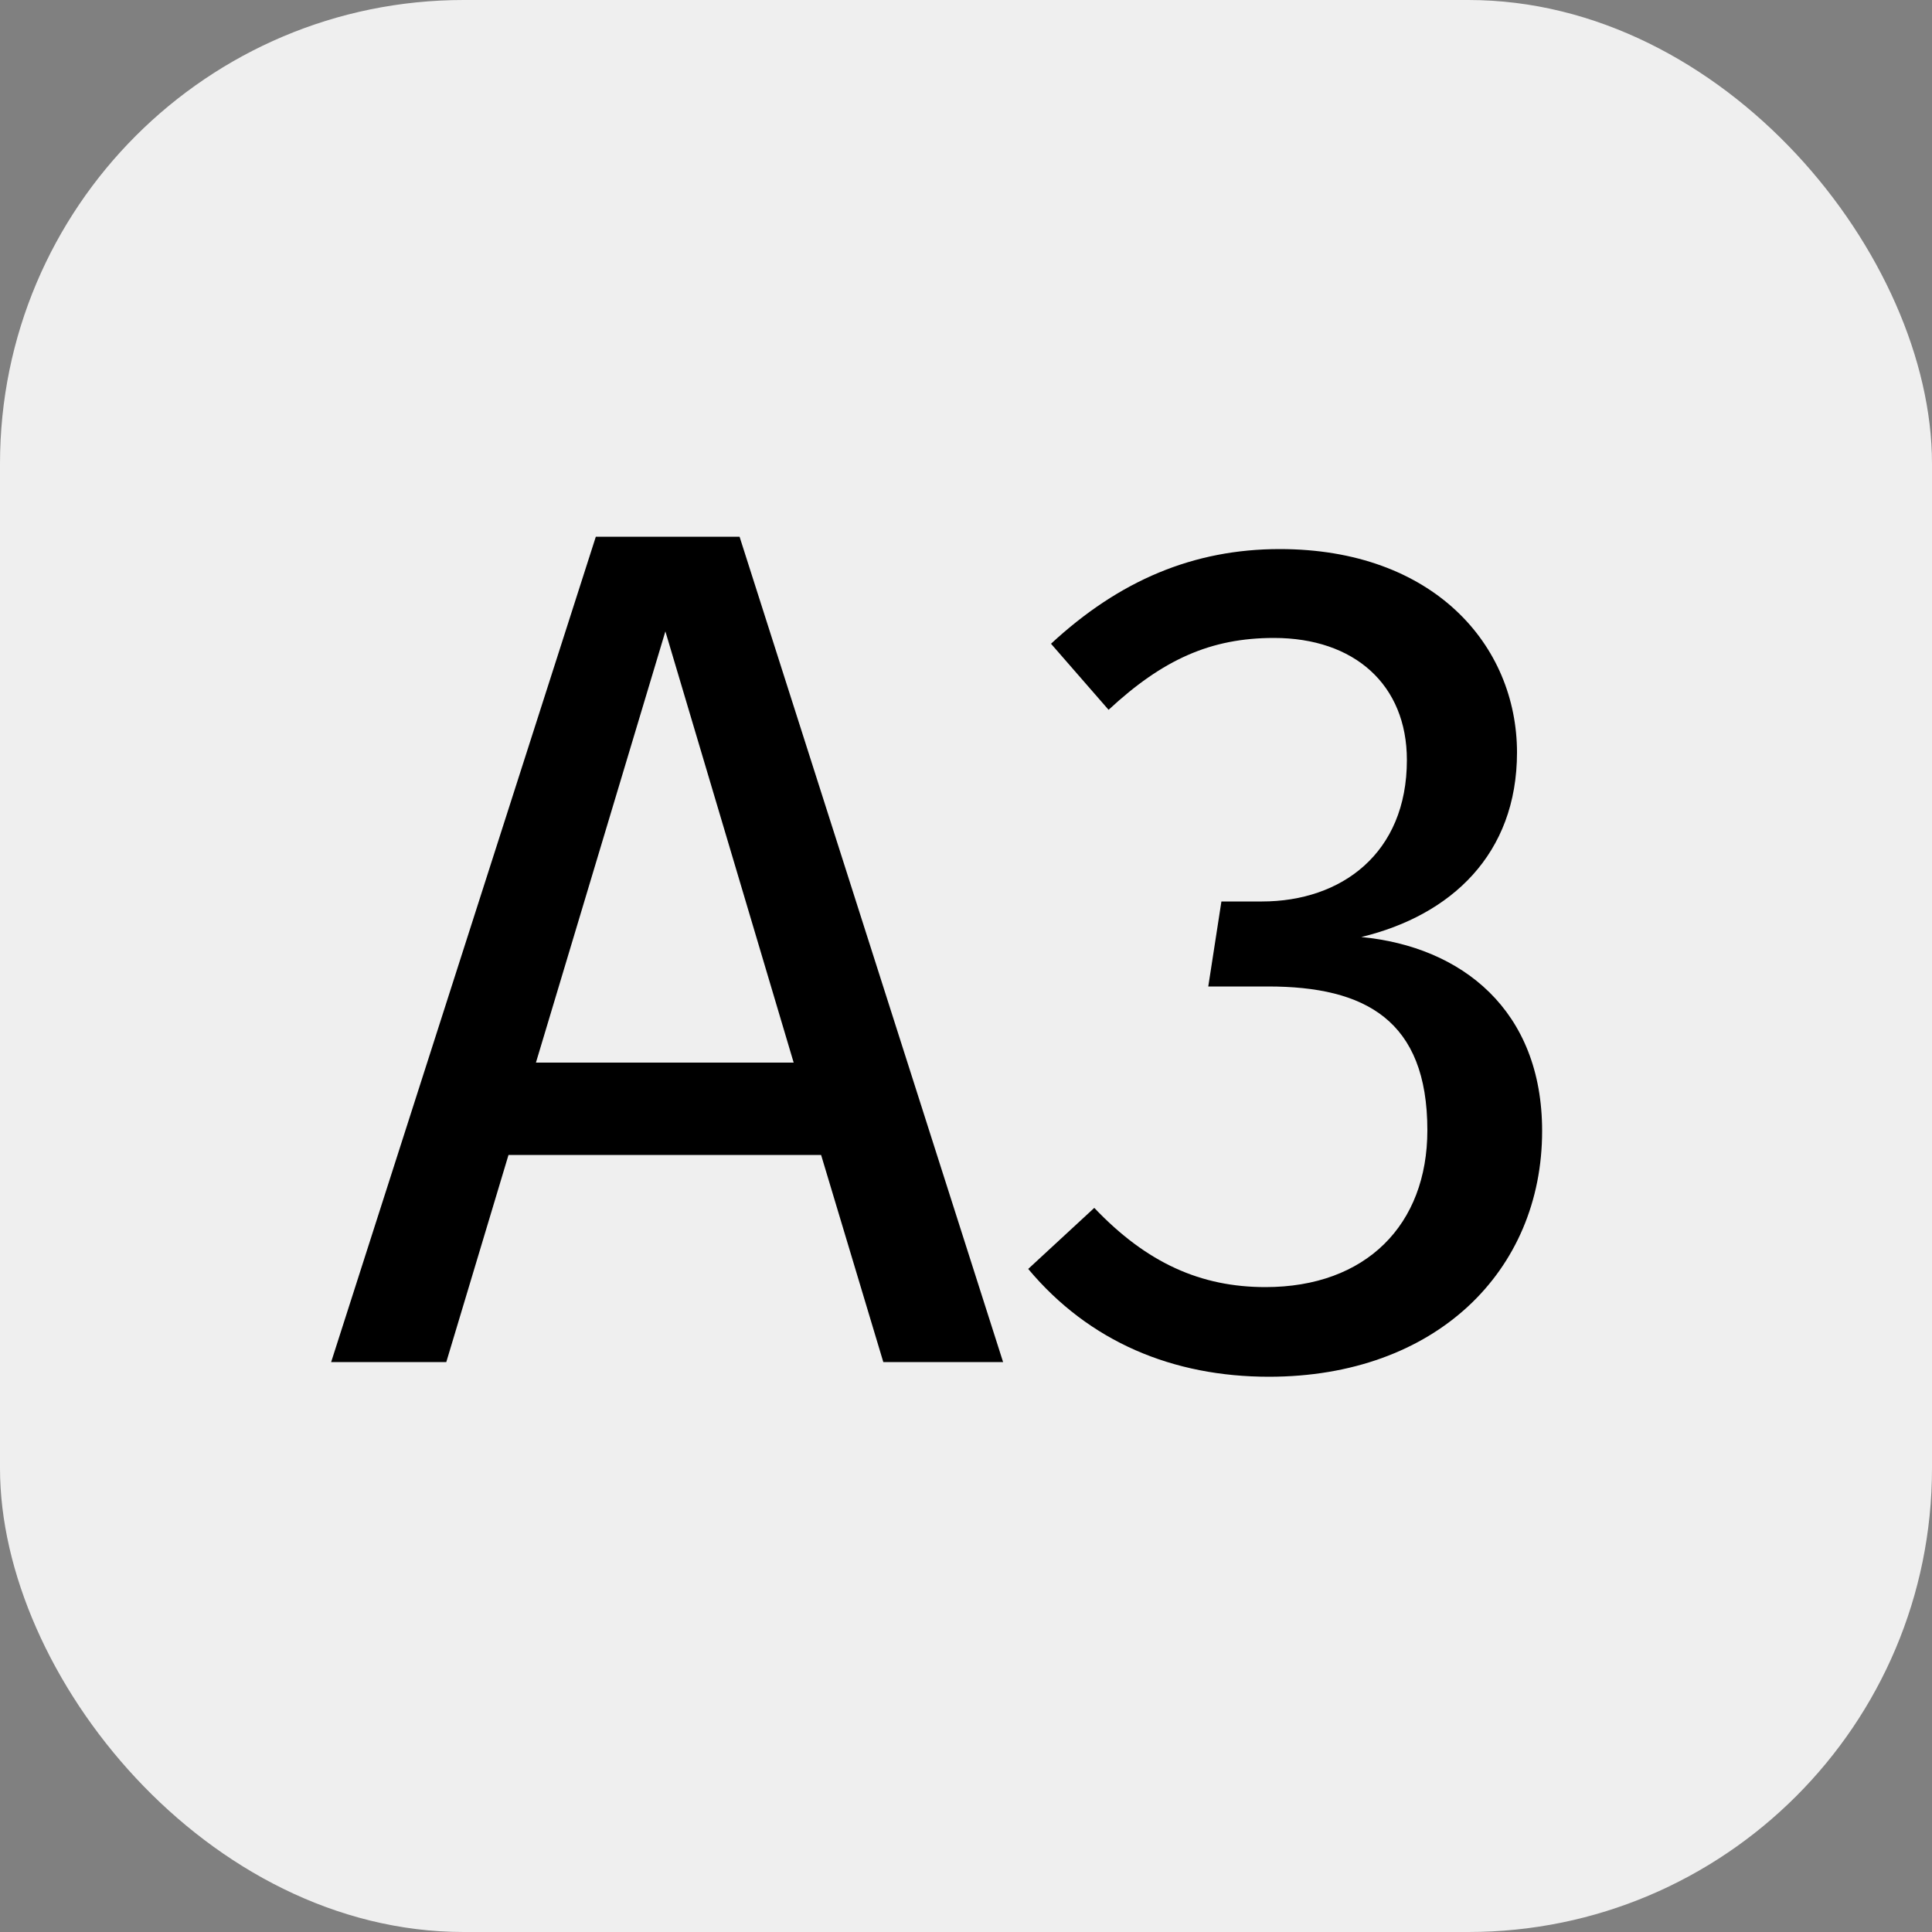 <?xml version="1.0" encoding="UTF-8"?> <svg xmlns="http://www.w3.org/2000/svg" id="Ebene_1" width="50" height="50" viewBox="0 0 50 50"><rect x="0" y="0" width="50" height="50" fill="#808080" stroke="none"/><defs><style>.cls-1,.cls-2{stroke-width:0px;}.cls-2{fill:#efefef;}</style></defs><rect class="cls-2" width="50" height="50" rx="12" ry="12"></rect><path class="cls-1" d="m21.25,29.89h-8.09l-1.61,5.36h-2.98l6.85-21.36h3.72l6.82,21.36h-3.1l-1.61-5.36Zm-.71-2.39l-3.32-11.16-3.35,11.16h6.67Z"></path><path class="cls-1" d="m39.26,19.47c0,2.64-1.71,4.22-4.03,4.78,2.6.25,4.68,1.89,4.68,5.02,0,3.63-2.76,6.36-7.07,6.36-2.48,0-4.65-.9-6.23-2.79l1.71-1.58c1.36,1.43,2.76,2.05,4.43,2.05,2.6,0,4.19-1.61,4.19-4.06,0-2.85-1.61-3.72-4.12-3.72h-1.55l.34-2.2h1.05c2.05,0,3.75-1.24,3.75-3.66,0-1.95-1.36-3.16-3.44-3.16-1.64,0-2.88.56-4.28,1.86l-1.49-1.71c1.77-1.64,3.69-2.45,5.92-2.45,3.97,0,6.14,2.48,6.14,5.27Z"></path></svg> 